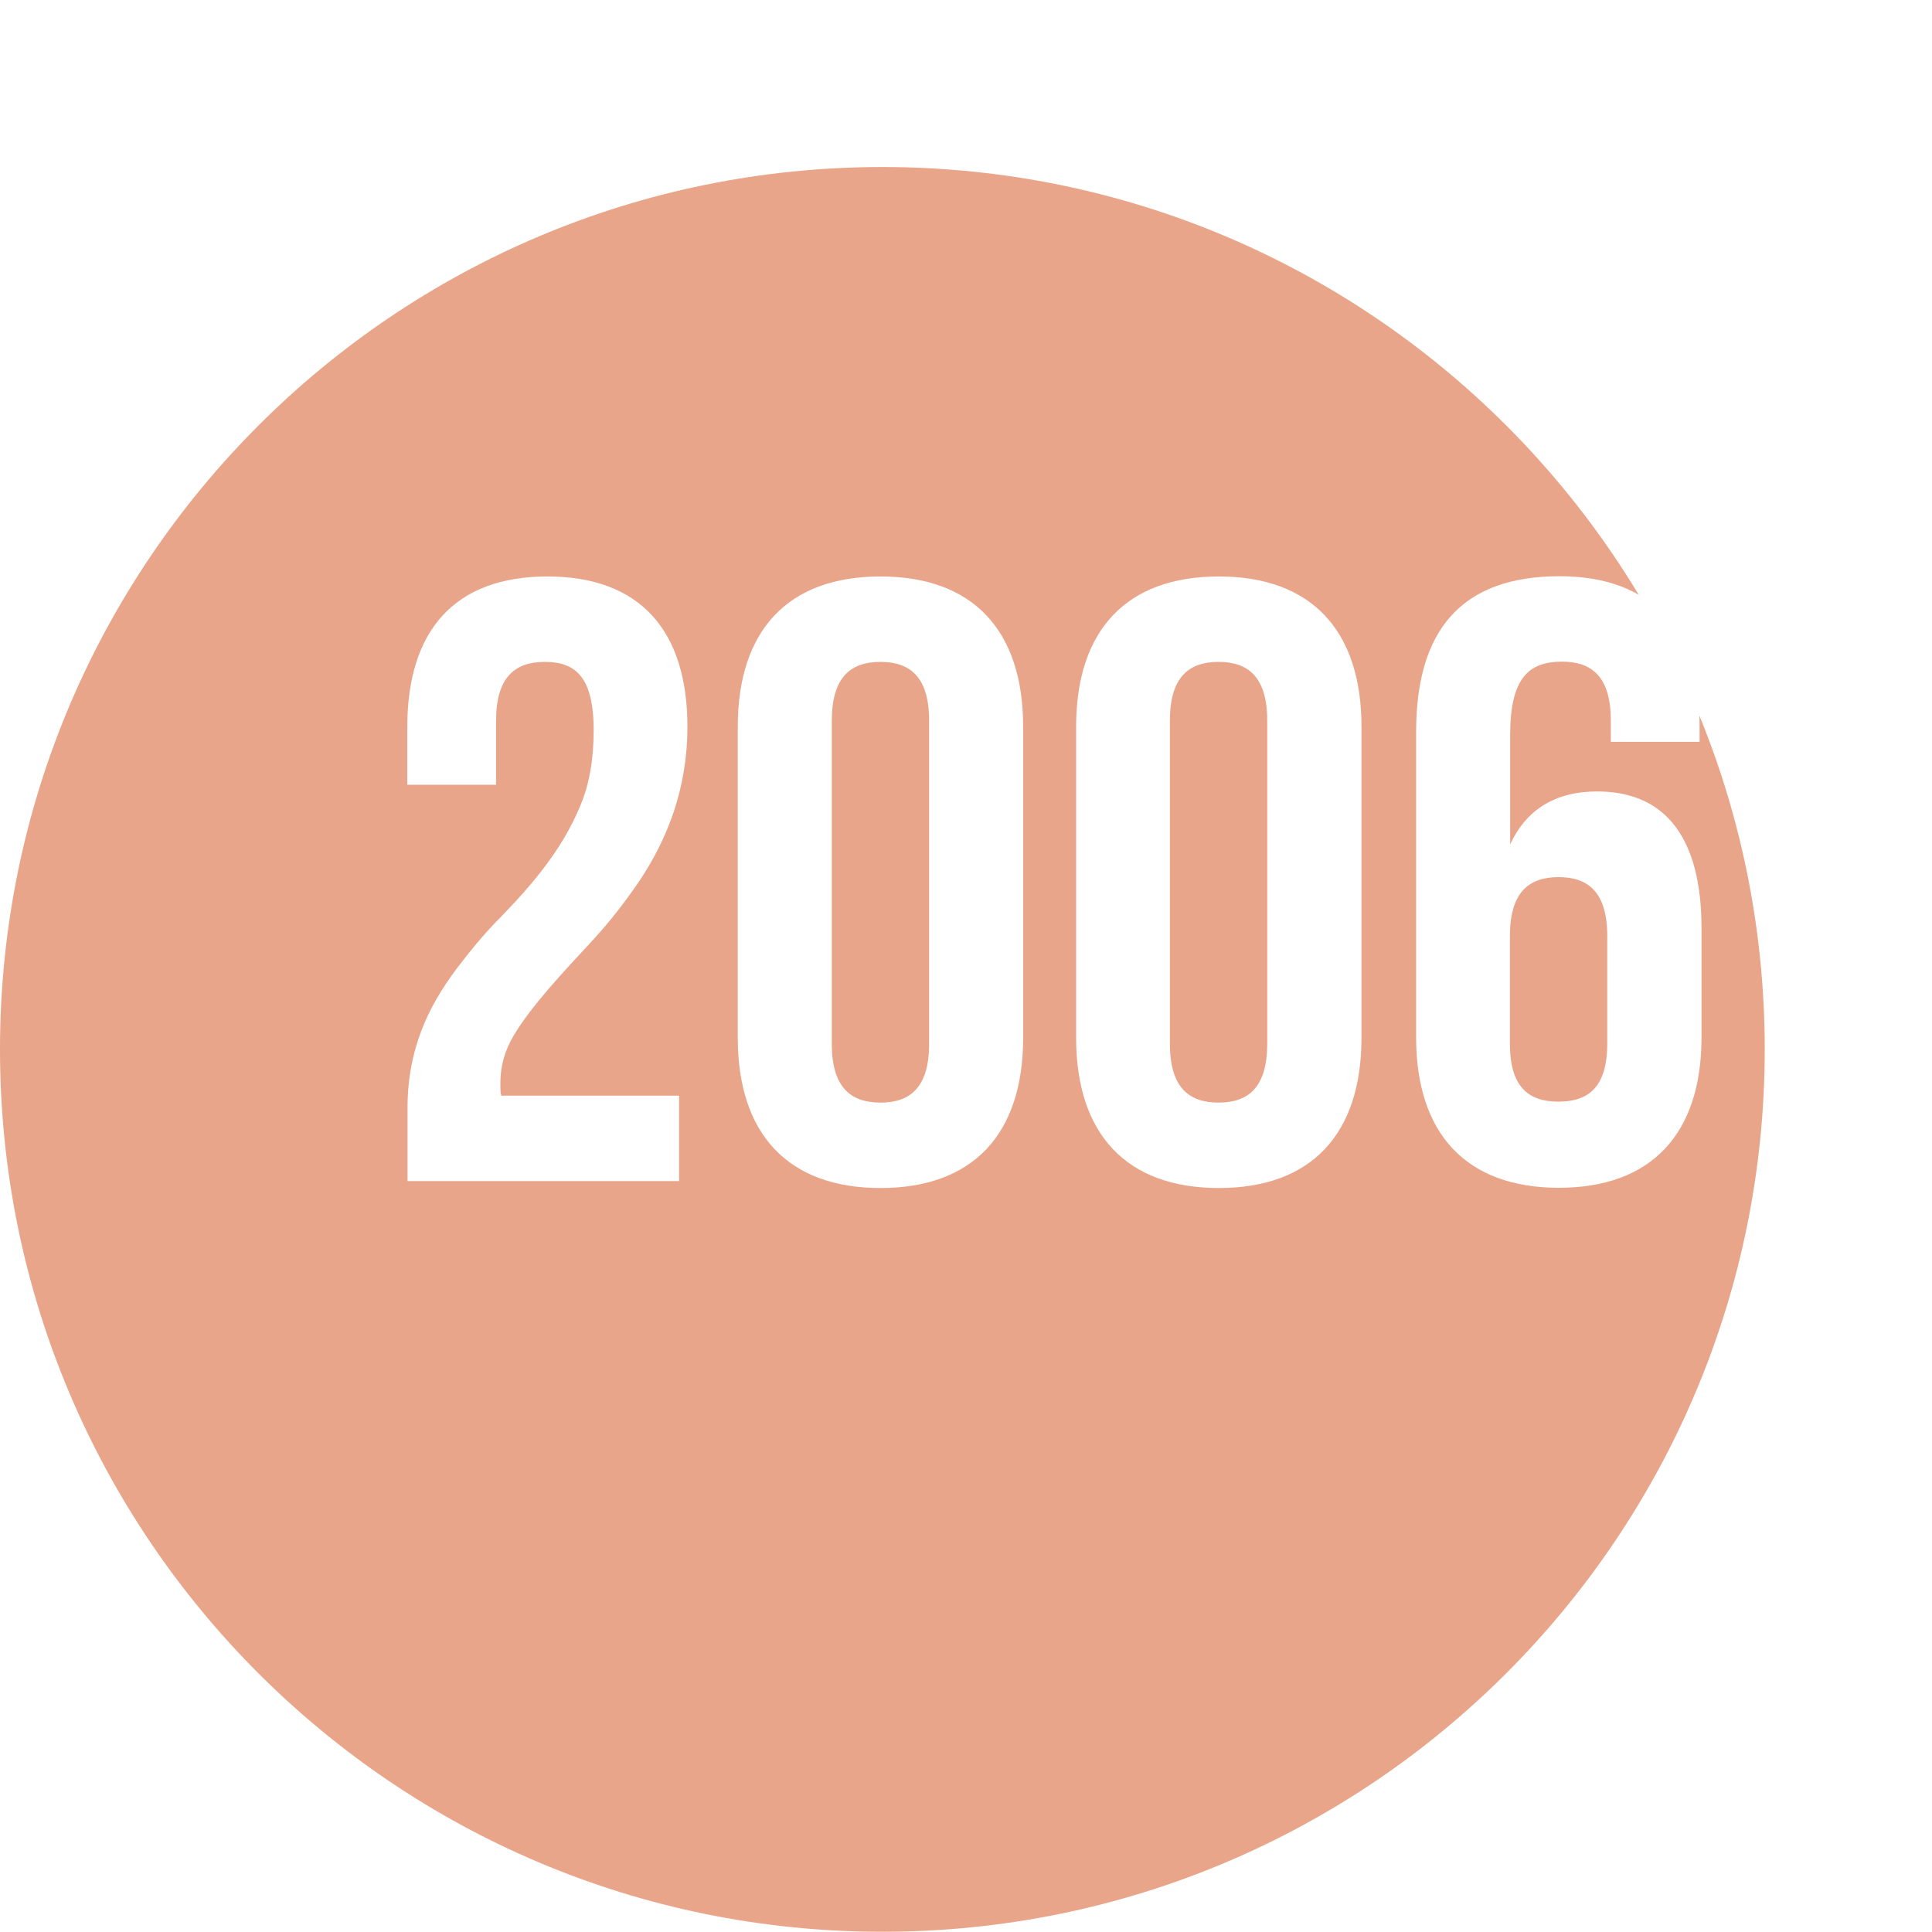 <?xml version="1.0" encoding="UTF-8"?>
<svg id="_レイヤー_2" data-name="レイヤー 2" xmlns="http://www.w3.org/2000/svg" xmlns:xlink="http://www.w3.org/1999/xlink" viewBox="0 0 80.97 80.97">
  <defs>
    <style>
      .cls-1 {
        fill: #fff;
      }

      .cls-2 {
        fill: #e9a58a;
        filter: url(#drop-shadow-1);
      }
    </style>
    <filter id="drop-shadow-1" x="0" y="0" width="80.97" height="80.97" filterUnits="userSpaceOnUse">
      <feOffset dx="-7" dy="7"/>
      <feGaussianBlur result="blur" stdDeviation="0"/>
      <feFlood flood-color="#000" flood-opacity=".75"/>
      <feComposite in2="blur" operator="in"/>
      <feComposite in="SourceGraphic"/>
    </filter>
  </defs>
  <g id="_レイヤー_1-2" data-name="レイヤー 1">
    <g>
      <path class="cls-2" d="M7,36.98C7,16.56,23.56,0,43.98,0s36.98,16.56,36.98,36.98-16.56,36.98-36.98,36.98S7,57.41,7,36.98Z"/>
      <g>
        <path class="cls-1" d="M22.83,27.74c-1.25,0-2.04.64-2.04,2.47v2.68h-3.72v-2.43c0-4.05,2-6.3,5.87-6.3s5.87,2.25,5.87,6.3c0,2.61-.86,4.73-2,6.44-.61.9-1.22,1.68-1.9,2.43-1.36,1.47-2.61,2.79-3.37,4.05-.39.64-.57,1.32-.57,2,0,.25,0,.43.04.54h7.45v3.58h-11.38v-3.08c0-2.43.86-4.22,2.04-5.8.57-.75,1.18-1.5,1.86-2.18,1.32-1.36,2.58-2.83,3.33-4.65.39-.9.57-1.97.57-3.19,0-2.26-.79-2.86-2.04-2.86Z"/>
        <path class="cls-1" d="M30.92,30.46c0-4.05,2.11-6.3,5.98-6.3s5.98,2.25,5.98,6.3v13.03c0,4.05-2.11,6.3-5.98,6.3s-5.98-2.26-5.98-6.3v-13.03ZM34.86,43.74c0,1.83.79,2.47,2.04,2.47s2.04-.64,2.04-2.47v-13.53c0-1.83-.79-2.47-2.04-2.47s-2.04.64-2.04,2.47v13.53Z"/>
        <path class="cls-1" d="M45.1,30.46c0-4.05,2.11-6.3,5.98-6.3s5.98,2.25,5.98,6.3v13.03c0,4.05-2.11,6.3-5.98,6.3s-5.98-2.26-5.98-6.3v-13.03ZM49.03,43.74c0,1.83.79,2.47,2.04,2.47s2.04-.64,2.04-2.47v-13.53c0-1.83-.79-2.47-2.04-2.47s-2.04.64-2.04,2.47v13.53Z"/>
        <path class="cls-1" d="M59.35,30.67c0-4.26,1.9-6.52,6.01-6.52,3.87,0,5.87,2.25,5.87,6.3v.64h-3.72v-.89c0-1.83-.79-2.47-2.04-2.47-1.4,0-2.18.68-2.18,3.08v4.58c.68-1.47,1.9-2.22,3.65-2.22,2.9,0,4.37,2,4.37,5.73v4.58c0,4.05-2.11,6.3-5.98,6.3s-5.98-2.26-5.98-6.3v-12.81ZM63.28,39.23v4.51c0,1.83.79,2.43,2.04,2.43s2.04-.61,2.04-2.43v-4.51c0-1.83-.79-2.47-2.04-2.47s-2.04.64-2.04,2.47Z"/>
      </g>
    </g>
  </g>
</svg>